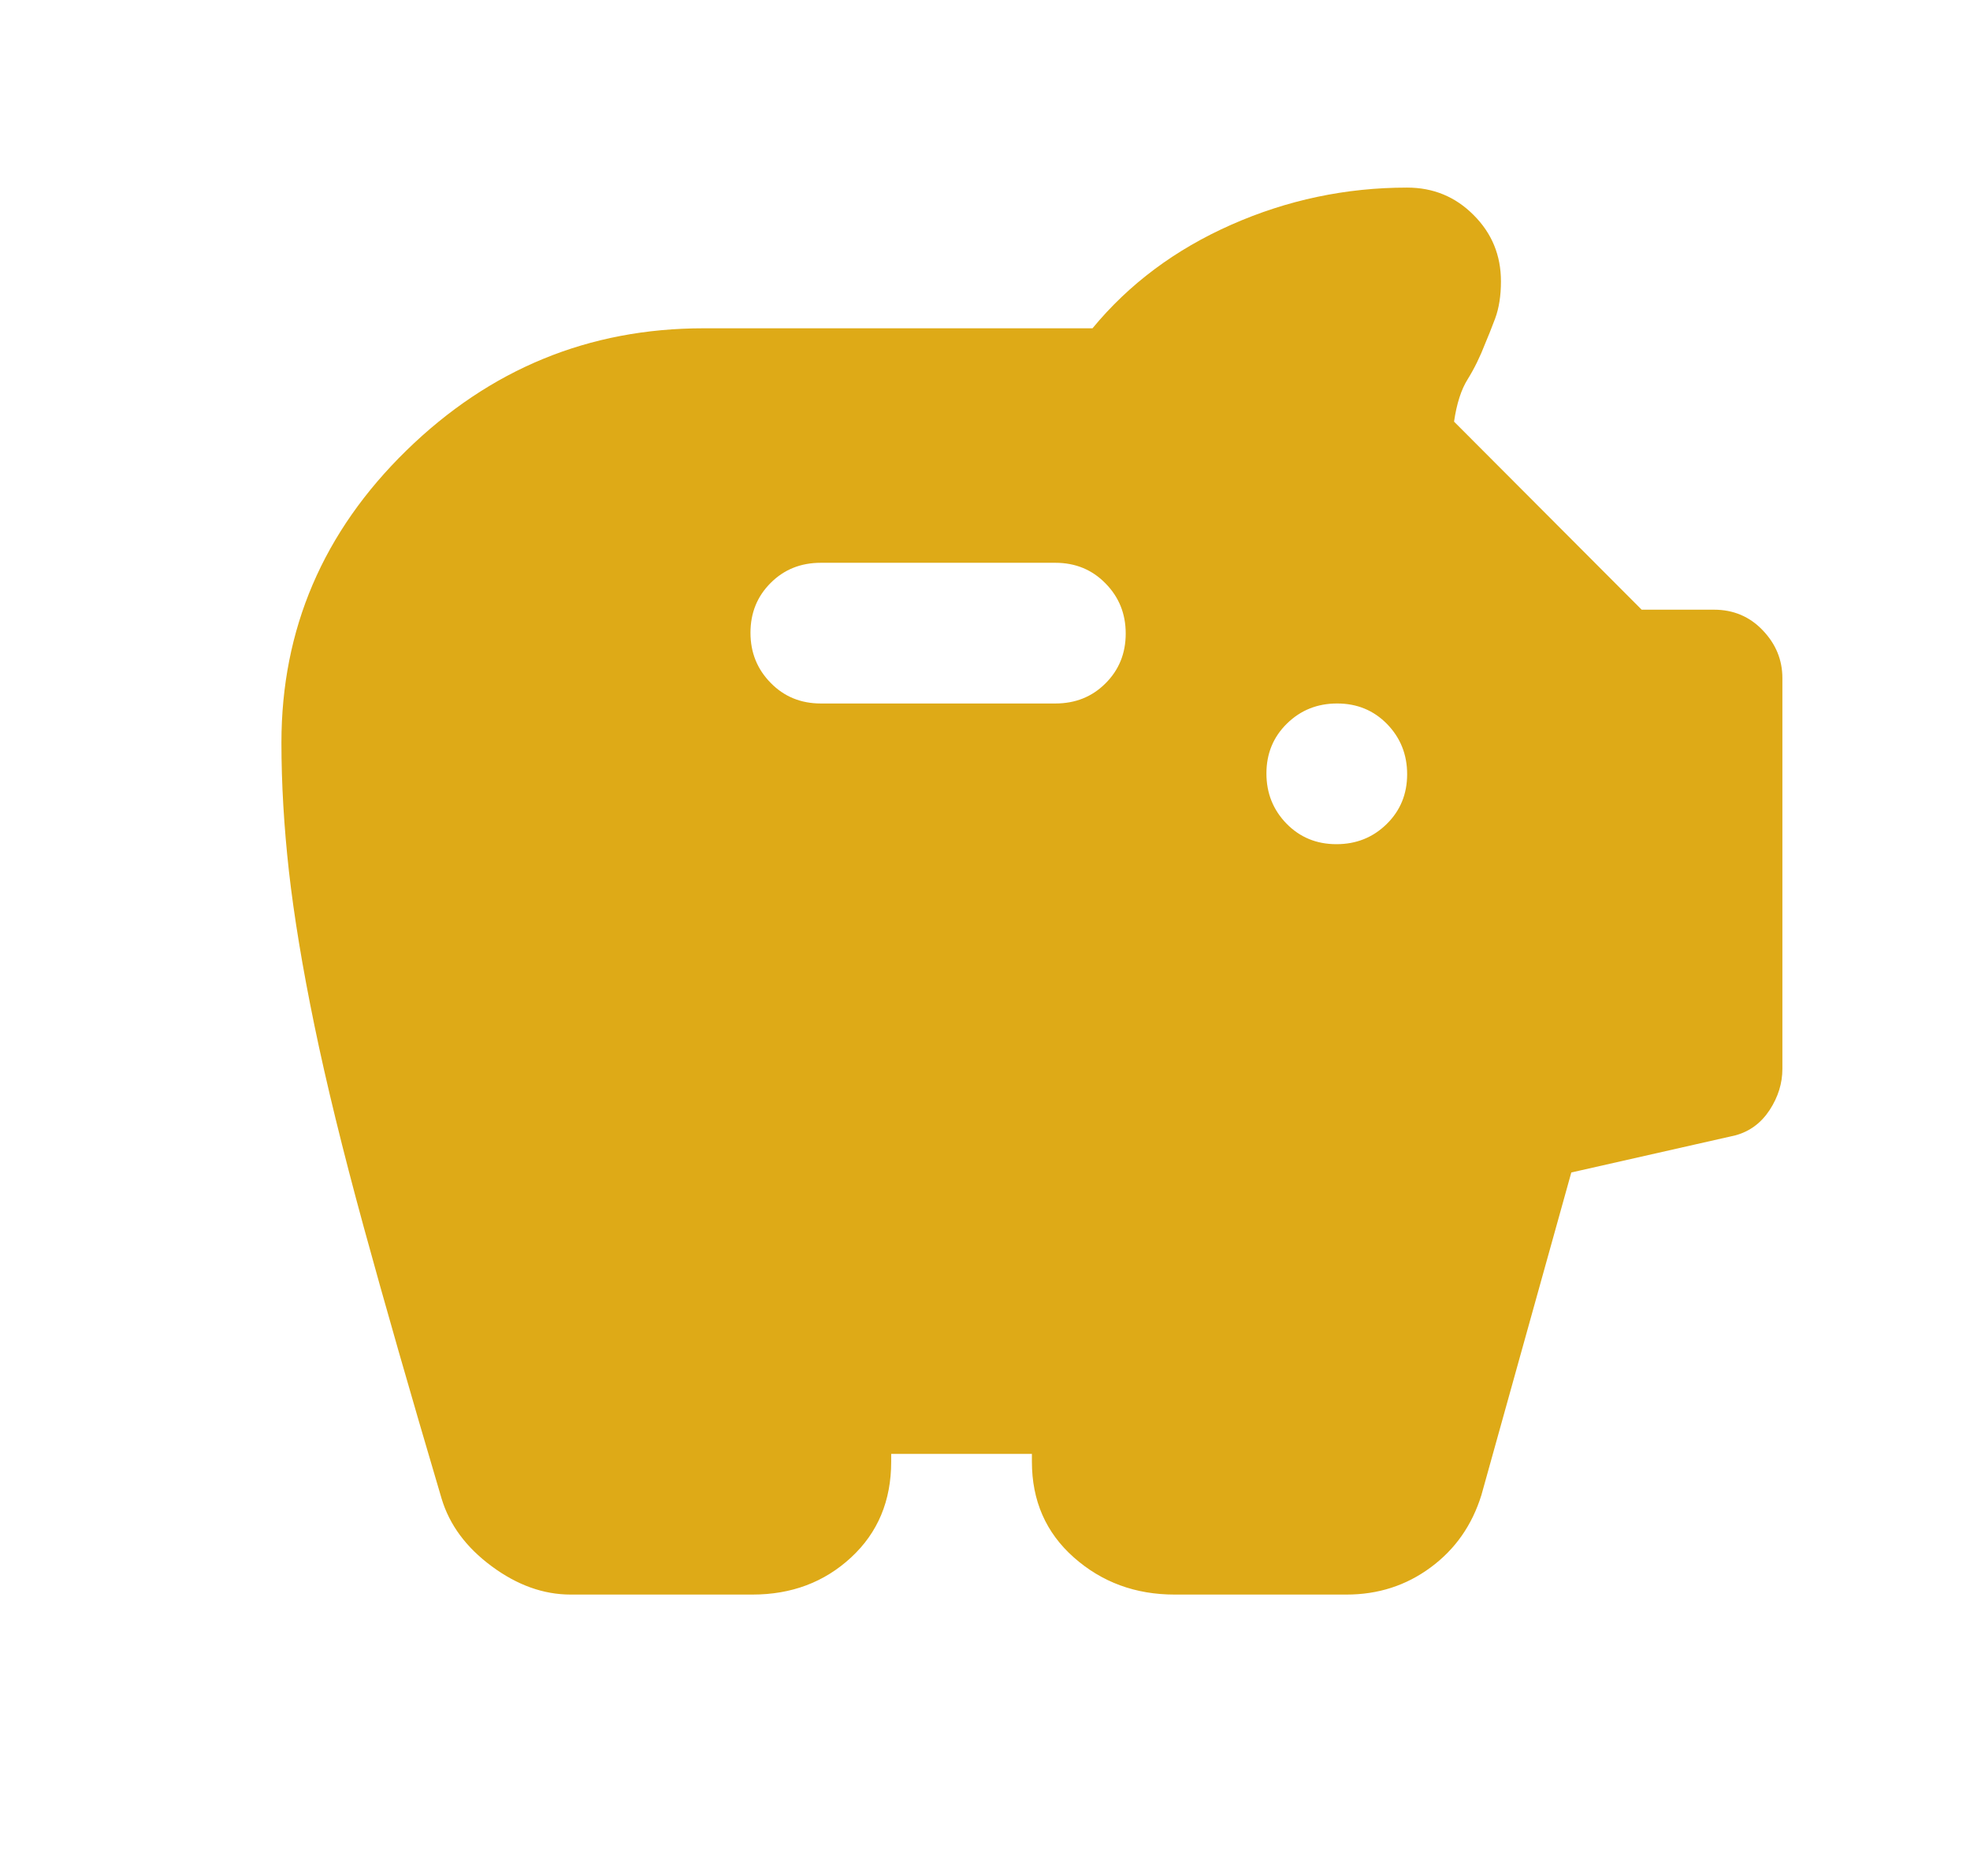 <svg width="21" height="20" viewBox="0 0 21 20" fill="none" xmlns="http://www.w3.org/2000/svg">
<g id="savings">
<mask id="mask0_1539_1434358" style="mask-type:alpha" maskUnits="userSpaceOnUse" x="0" y="0" width="21" height="20">
<rect id="Bounding box" x="0.5" width="20" height="20" fill="#D9D9D9"/>
</mask>
<g mask="url(#mask0_1539_1434358)">
<path id="savings_2" d="M6.083 17C5.793 17 5.512 16.899 5.241 16.698C4.969 16.497 4.792 16.257 4.708 15.979C4.375 14.854 4.097 13.885 3.875 13.073C3.653 12.26 3.478 11.546 3.351 10.929C3.224 10.313 3.134 9.766 3.08 9.289C3.027 8.812 3 8.354 3 7.917C3 6.708 3.444 5.67 4.333 4.802C5.222 3.934 6.278 3.5 7.5 3.5H11.646C12.035 3.028 12.528 2.66 13.125 2.396C13.722 2.132 14.347 2 15 2C15.278 2 15.514 2.097 15.708 2.292C15.903 2.486 16 2.722 16 3C16 3.153 15.979 3.285 15.938 3.396C15.896 3.507 15.861 3.595 15.833 3.66C15.778 3.803 15.715 3.931 15.646 4.042C15.576 4.153 15.528 4.304 15.5 4.495L17.5 6.5H18.271C18.477 6.5 18.651 6.573 18.79 6.719C18.93 6.865 19 7.035 19 7.229V11.396C19 11.549 18.955 11.694 18.865 11.833C18.774 11.972 18.653 12.062 18.5 12.104L16.75 12.5L15.792 15.938C15.692 16.261 15.512 16.518 15.25 16.711C14.989 16.904 14.69 17 14.354 17H12.521C12.103 17 11.745 16.868 11.447 16.604C11.149 16.34 11 16 11 15.583V15.5H9.5V15.583C9.5 16 9.358 16.34 9.073 16.604C8.788 16.868 8.438 17 8.021 17H6.083ZM14.246 9C14.457 9 14.635 8.929 14.781 8.786C14.927 8.643 15 8.466 15 8.254C15 8.043 14.928 7.865 14.786 7.719C14.643 7.573 14.466 7.5 14.254 7.5C14.043 7.5 13.865 7.571 13.719 7.714C13.573 7.857 13.5 8.034 13.5 8.246C13.5 8.457 13.572 8.635 13.714 8.781C13.857 8.927 14.034 9 14.246 9ZM11.25 7.5C11.463 7.5 11.641 7.429 11.784 7.286C11.928 7.143 12 6.966 12 6.754C12 6.543 11.928 6.365 11.784 6.219C11.641 6.073 11.463 6 11.25 6H8.75C8.537 6 8.359 6.071 8.216 6.214C8.072 6.357 8 6.534 8 6.746C8 6.957 8.072 7.135 8.216 7.281C8.359 7.427 8.537 7.5 8.75 7.5H11.25Z" fill="#DEAA17"/>
</g>
</g>
</svg>
